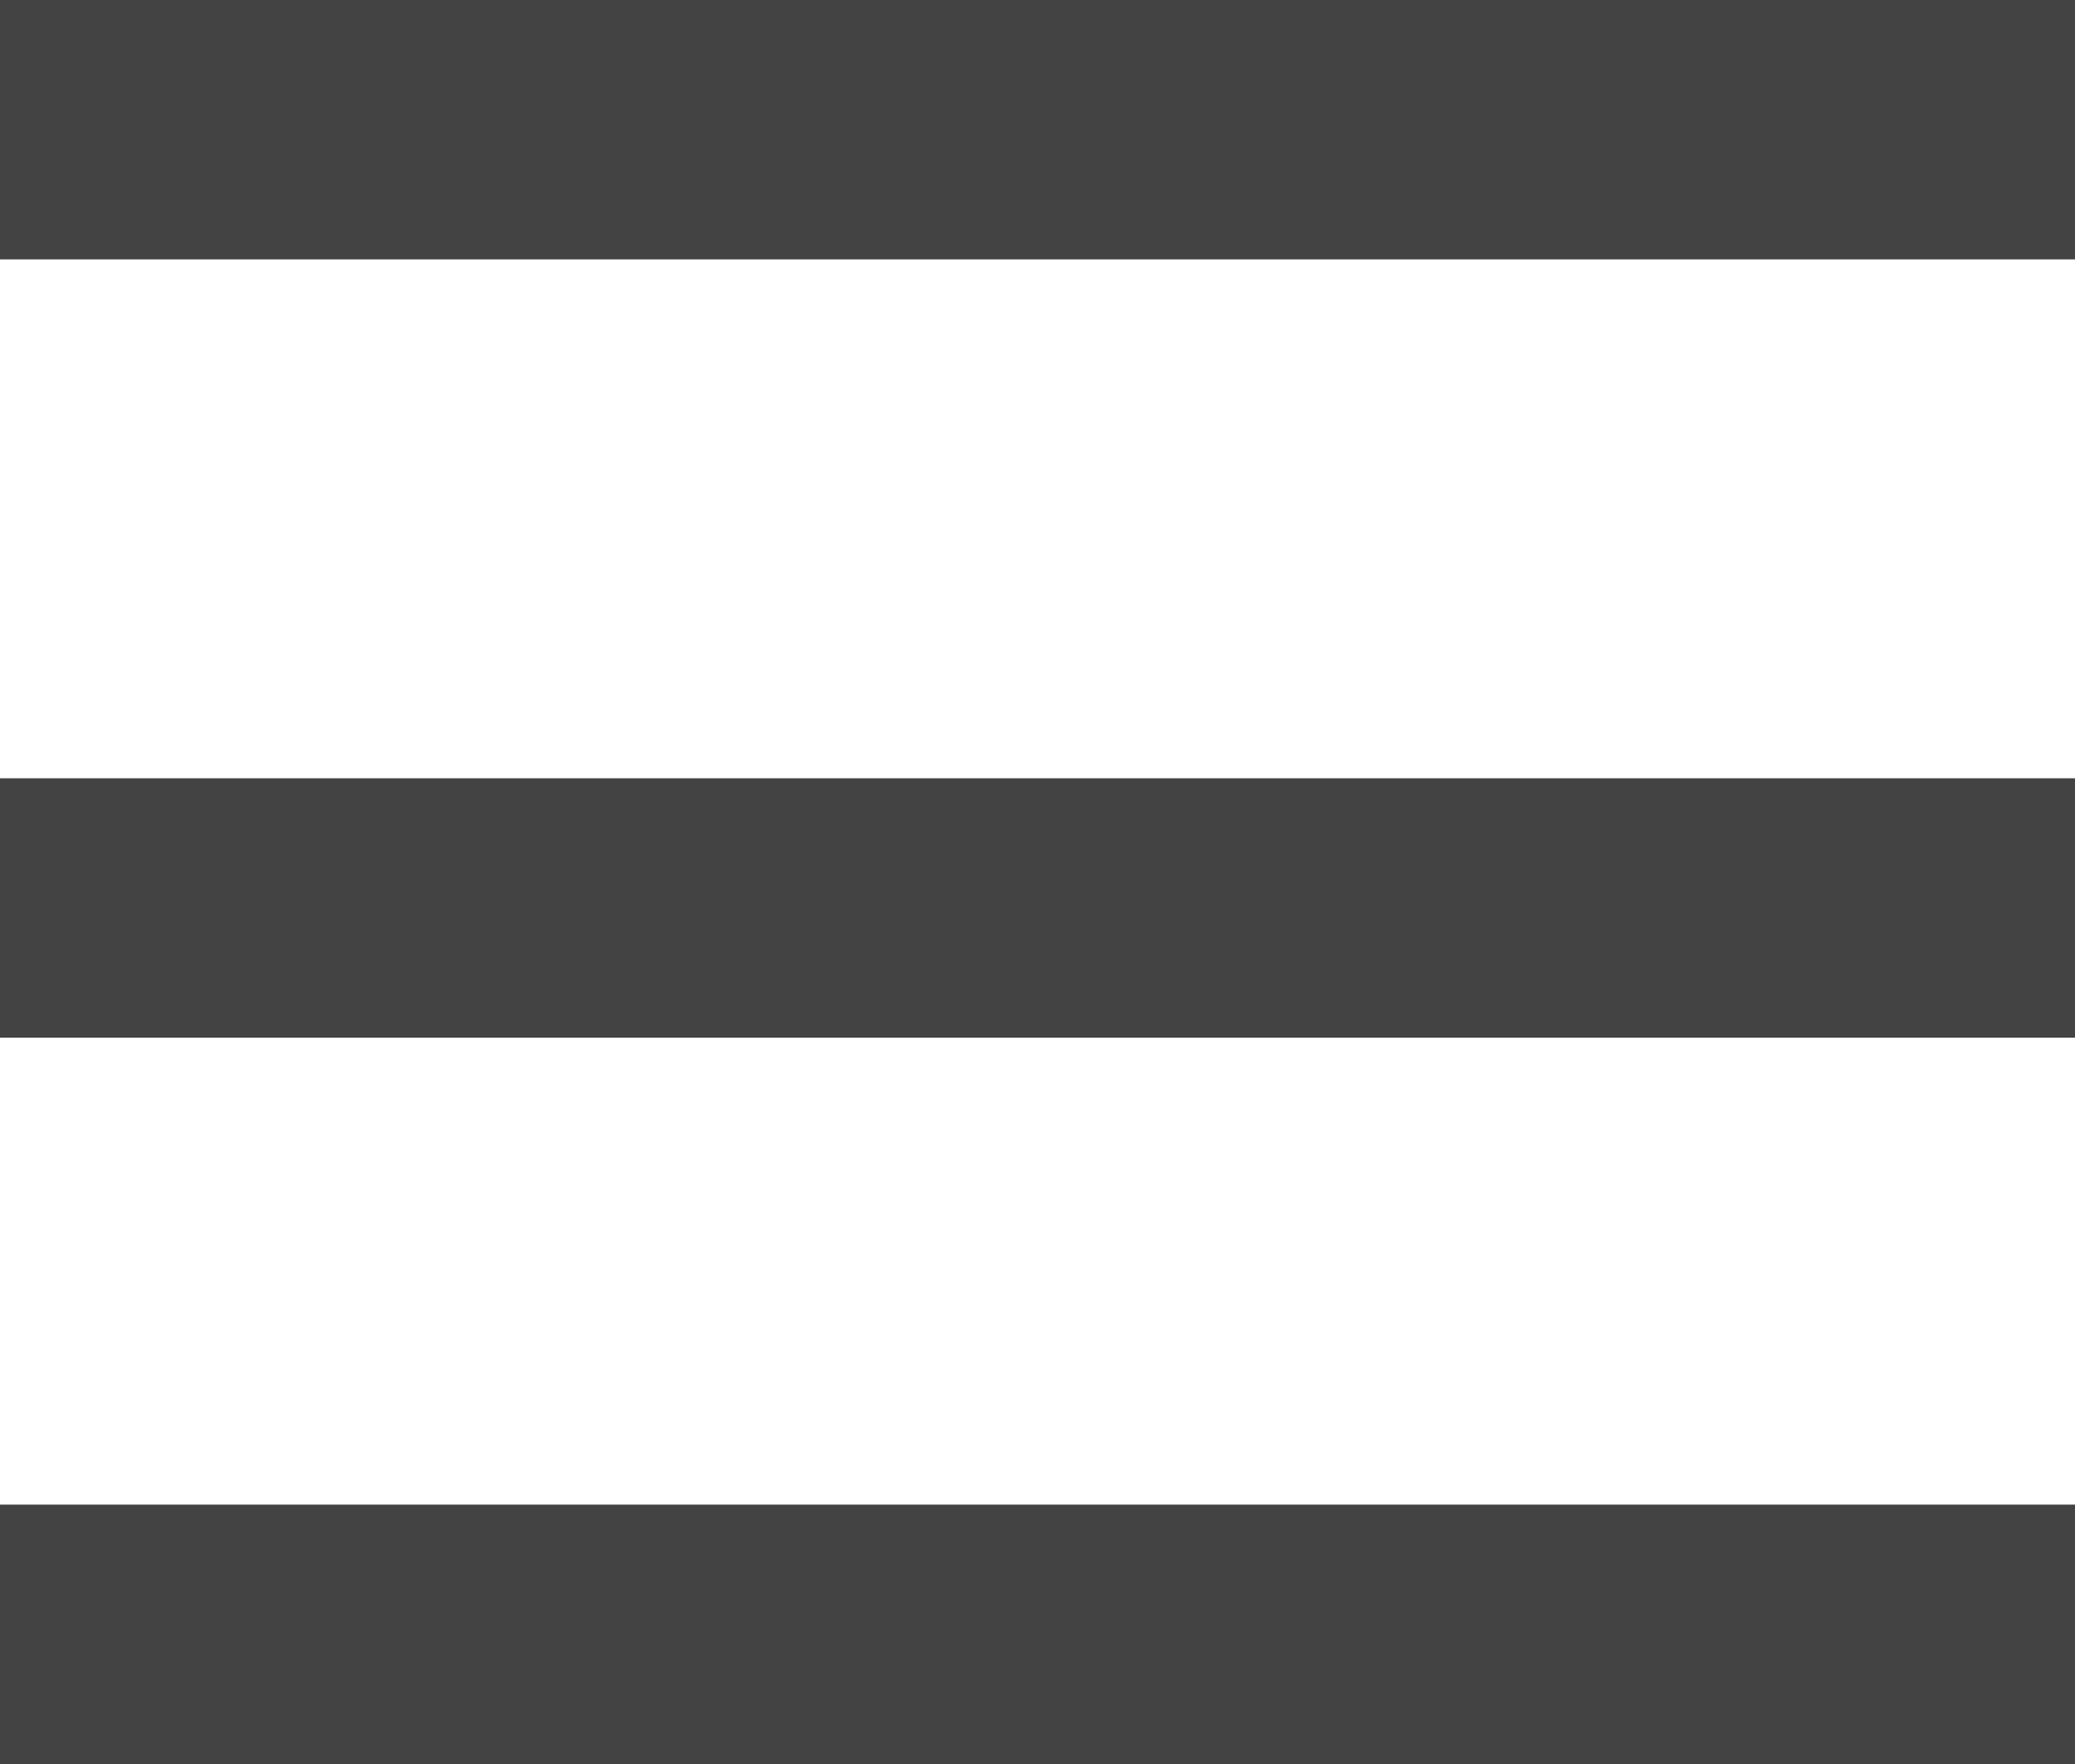 <?xml version="1.0" encoding="utf-8"?>
<!-- Generator: Adobe Illustrator 16.0.0, SVG Export Plug-In . SVG Version: 6.00 Build 0)  -->
<!DOCTYPE svg PUBLIC "-//W3C//DTD SVG 1.1//EN" "http://www.w3.org/Graphics/SVG/1.1/DTD/svg11.dtd">
<svg version="1.1" id="レイヤー_1" xmlns="http://www.w3.org/2000/svg" xmlns:xlink="http://www.w3.org/1999/xlink" x="0px"
	 y="0px" width="40px" height="34px" viewBox="0 0 40 34" enable-background="new 0 0 40 34" xml:space="preserve">
<rect fill="#434343" width="40" height="5"/>
<rect y="29" fill="#434343" width="40" height="5"/>
<rect y="15.001" fill="#434343" width="40" height="4.999"/>
</svg>
